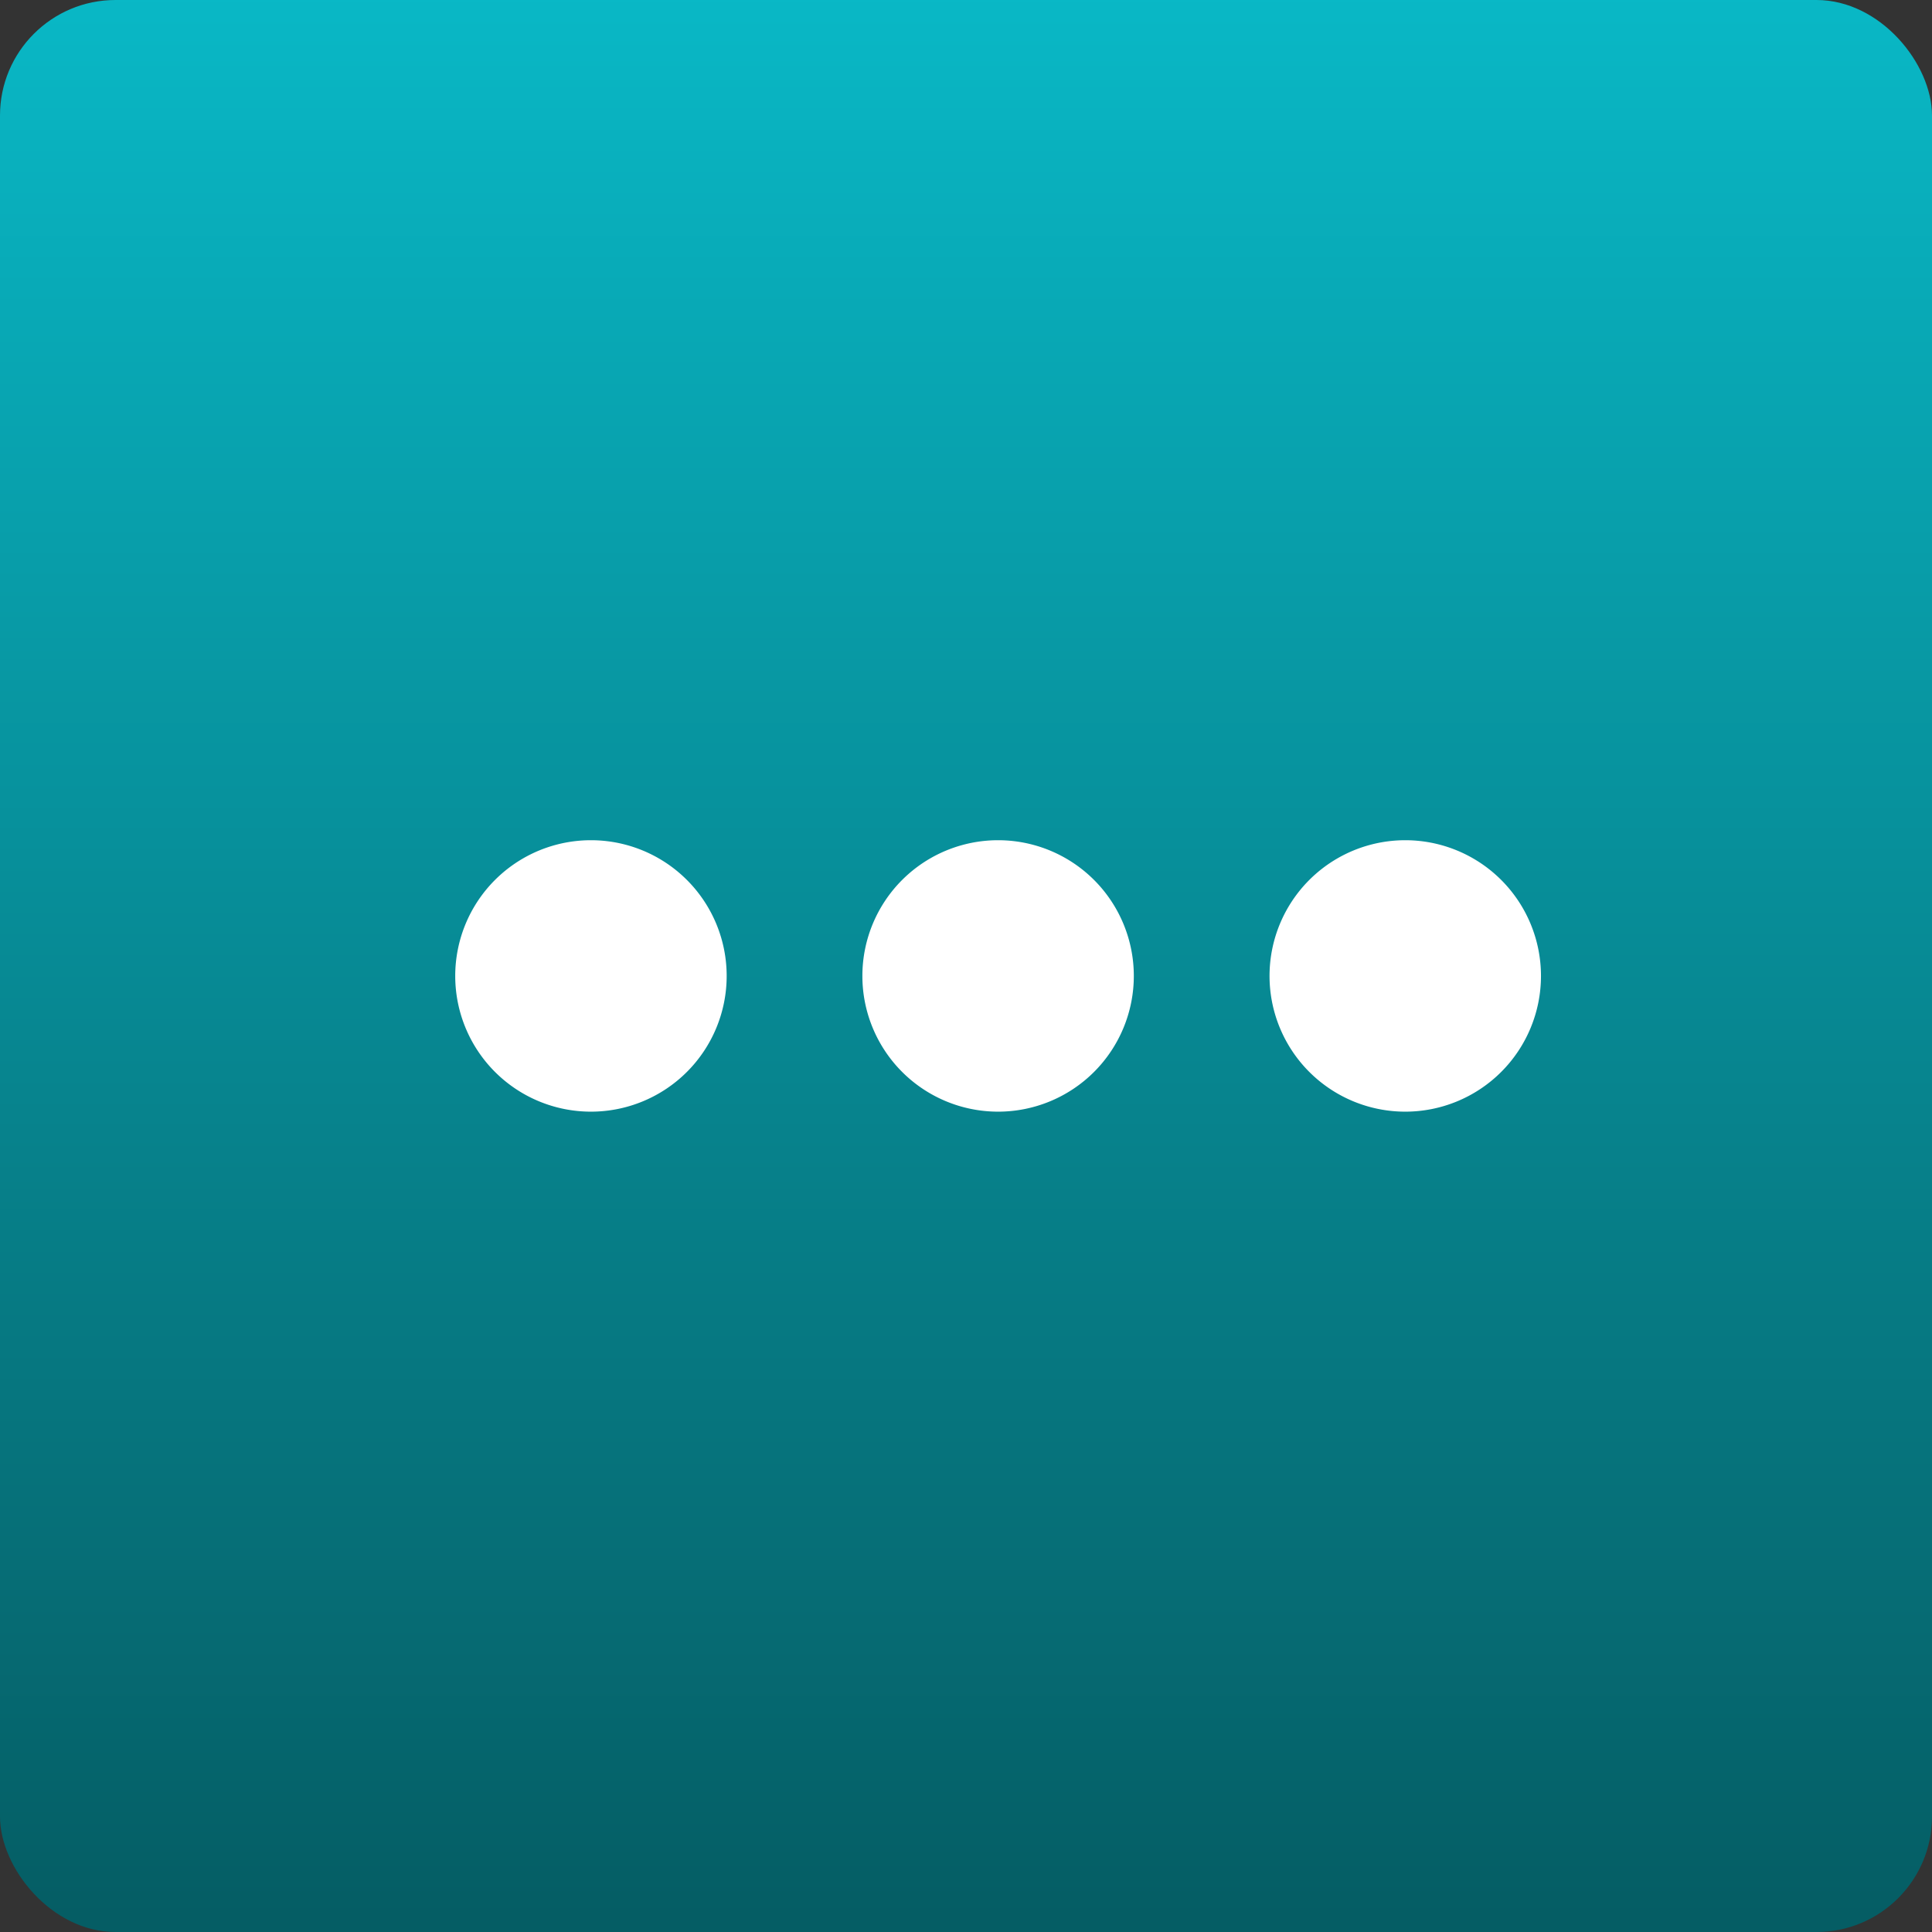 <svg xmlns="http://www.w3.org/2000/svg" xmlns:xlink="http://www.w3.org/1999/xlink" width="552" height="552" viewBox="0 0 552 552">
  <rect x="0" y="0" width="552" height="552" fill="#333333" stroke="none"/>
  <defs>
    <linearGradient id="linear-gradient" x1="0.5" x2="0.5" y2="1" gradientUnits="objectBoundingBox">
      <stop offset="0" stop-color="#09b8c6"/>
      <stop offset="1" stop-color="#055c63"/>
    </linearGradient>
  </defs>
  <g id="Group_4353" data-name="Group 4353" transform="translate(-1010 -11014)">
    <rect id="Rectangle_8955" data-name="Rectangle 8955" width="552" height="552" rx="33" transform="translate(1010 11014)" fill="url(#linear-gradient)"/>
    <g id="menu_24_" data-name="menu (24)" transform="translate(1140.062 11060.73)">
      <path id="Path_36003" data-name="Path 36003" d="M452.862,204.69a38.777,38.777,0,1,1-54.839,0,38.777,38.777,0,0,1,54.839,0" transform="translate(-154.003)" fill="#fff"/>
      <path id="Path_36004" data-name="Path 36004" d="M259.53,204.69a38.777,38.777,0,1,1-54.839,0,38.777,38.777,0,0,1,54.839,0" transform="translate(-77.002)" fill="#fff"/>
      <path id="Path_36005" data-name="Path 36005" d="M66.2,204.69a38.777,38.777,0,1,1-54.839,0,38.777,38.777,0,0,1,54.839,0" fill="#fff"/>
    </g>
  </g>
</svg>
